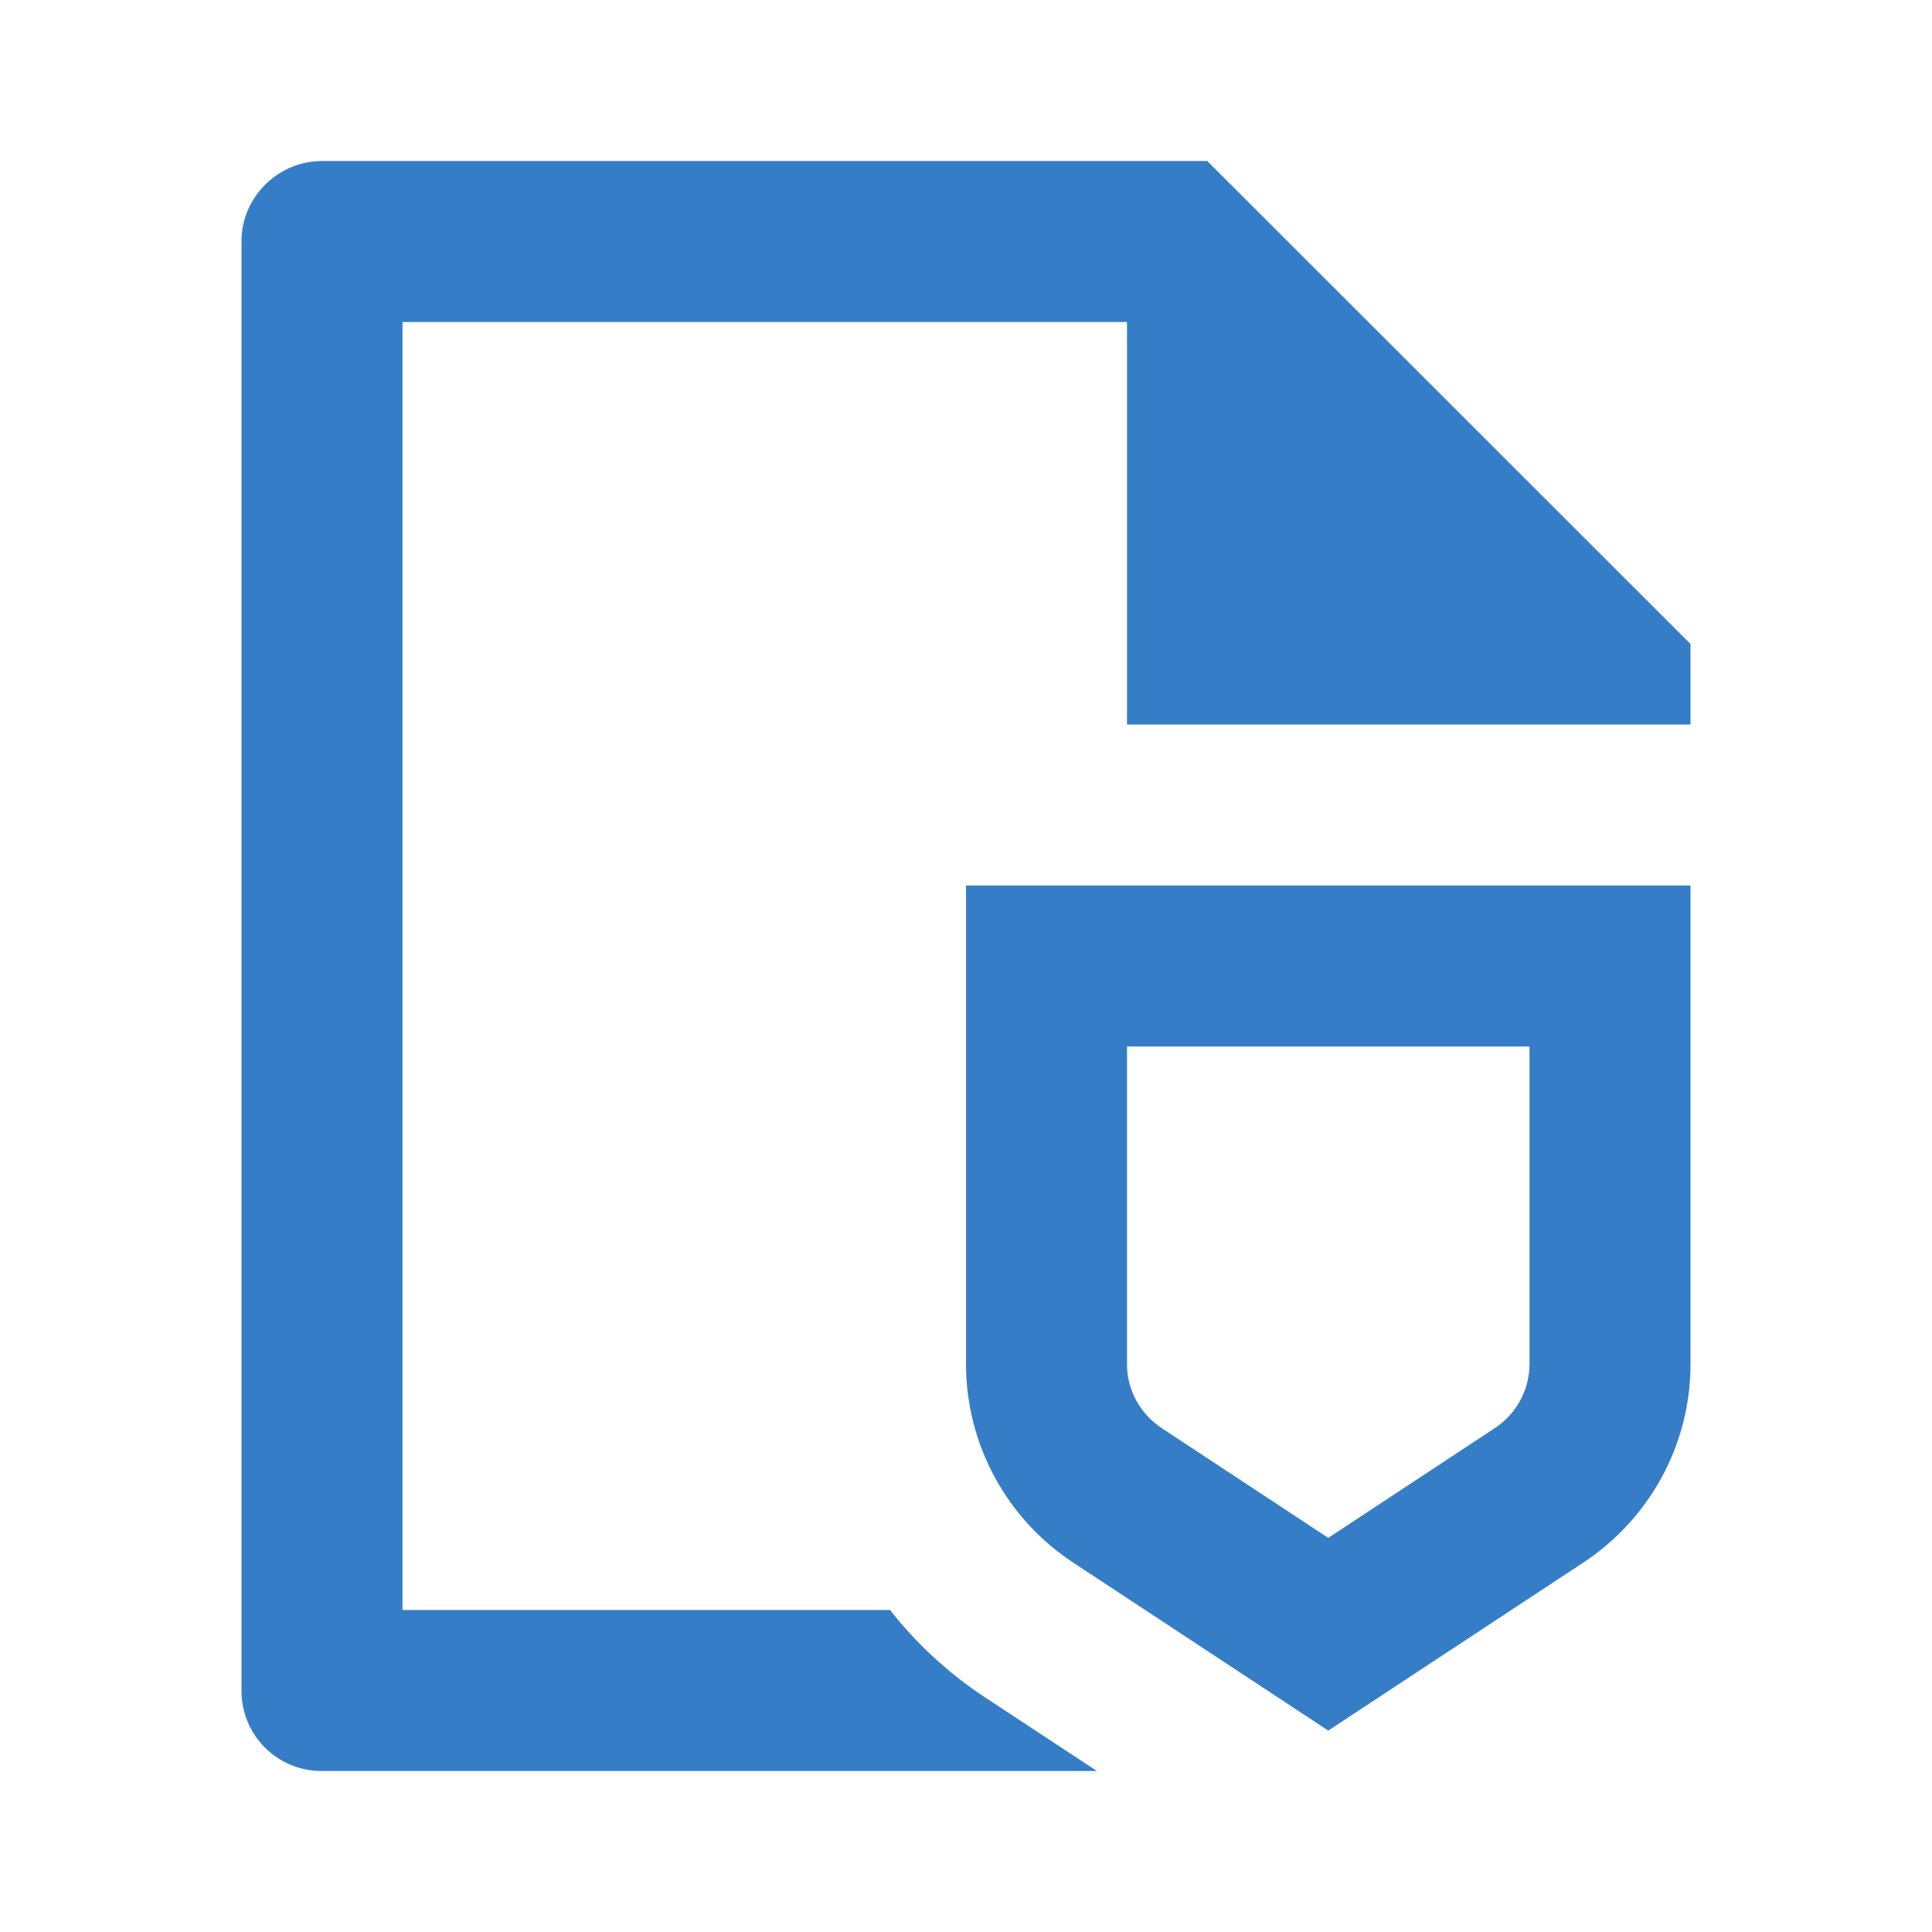 <svg xmlns="http://www.w3.org/2000/svg" width="420" height="420" fill="none"><path fill="#357EC7" d="M245 157.5V70H87.5v280h105.98c5.74 7.297 12.67 13.737 20.65 18.987L238.455 385H69.877c-4.606 0-9.023-1.829-12.281-5.084-3.259-3.255-5.091-7.67-5.096-12.276V52.36C52.5 42.962 60.358 35 70.035 35h192.412L367.5 140v17.5H245Zm-35 35h157.5v104.107c0 17.325-8.768 33.53-23.38 43.138l-55.37 36.47-55.37-36.47c-7.164-4.688-13.051-11.083-17.132-18.61-4.081-7.526-6.229-15.949-6.248-24.51V192.5Zm35 104.107c0 5.53 2.835 10.745 7.63 13.913l36.12 23.8 36.12-23.8c2.326-1.503 4.242-3.563 5.574-5.992 1.331-2.429 2.038-5.15 2.056-7.921V227.5H245v69.107Z"/></svg>